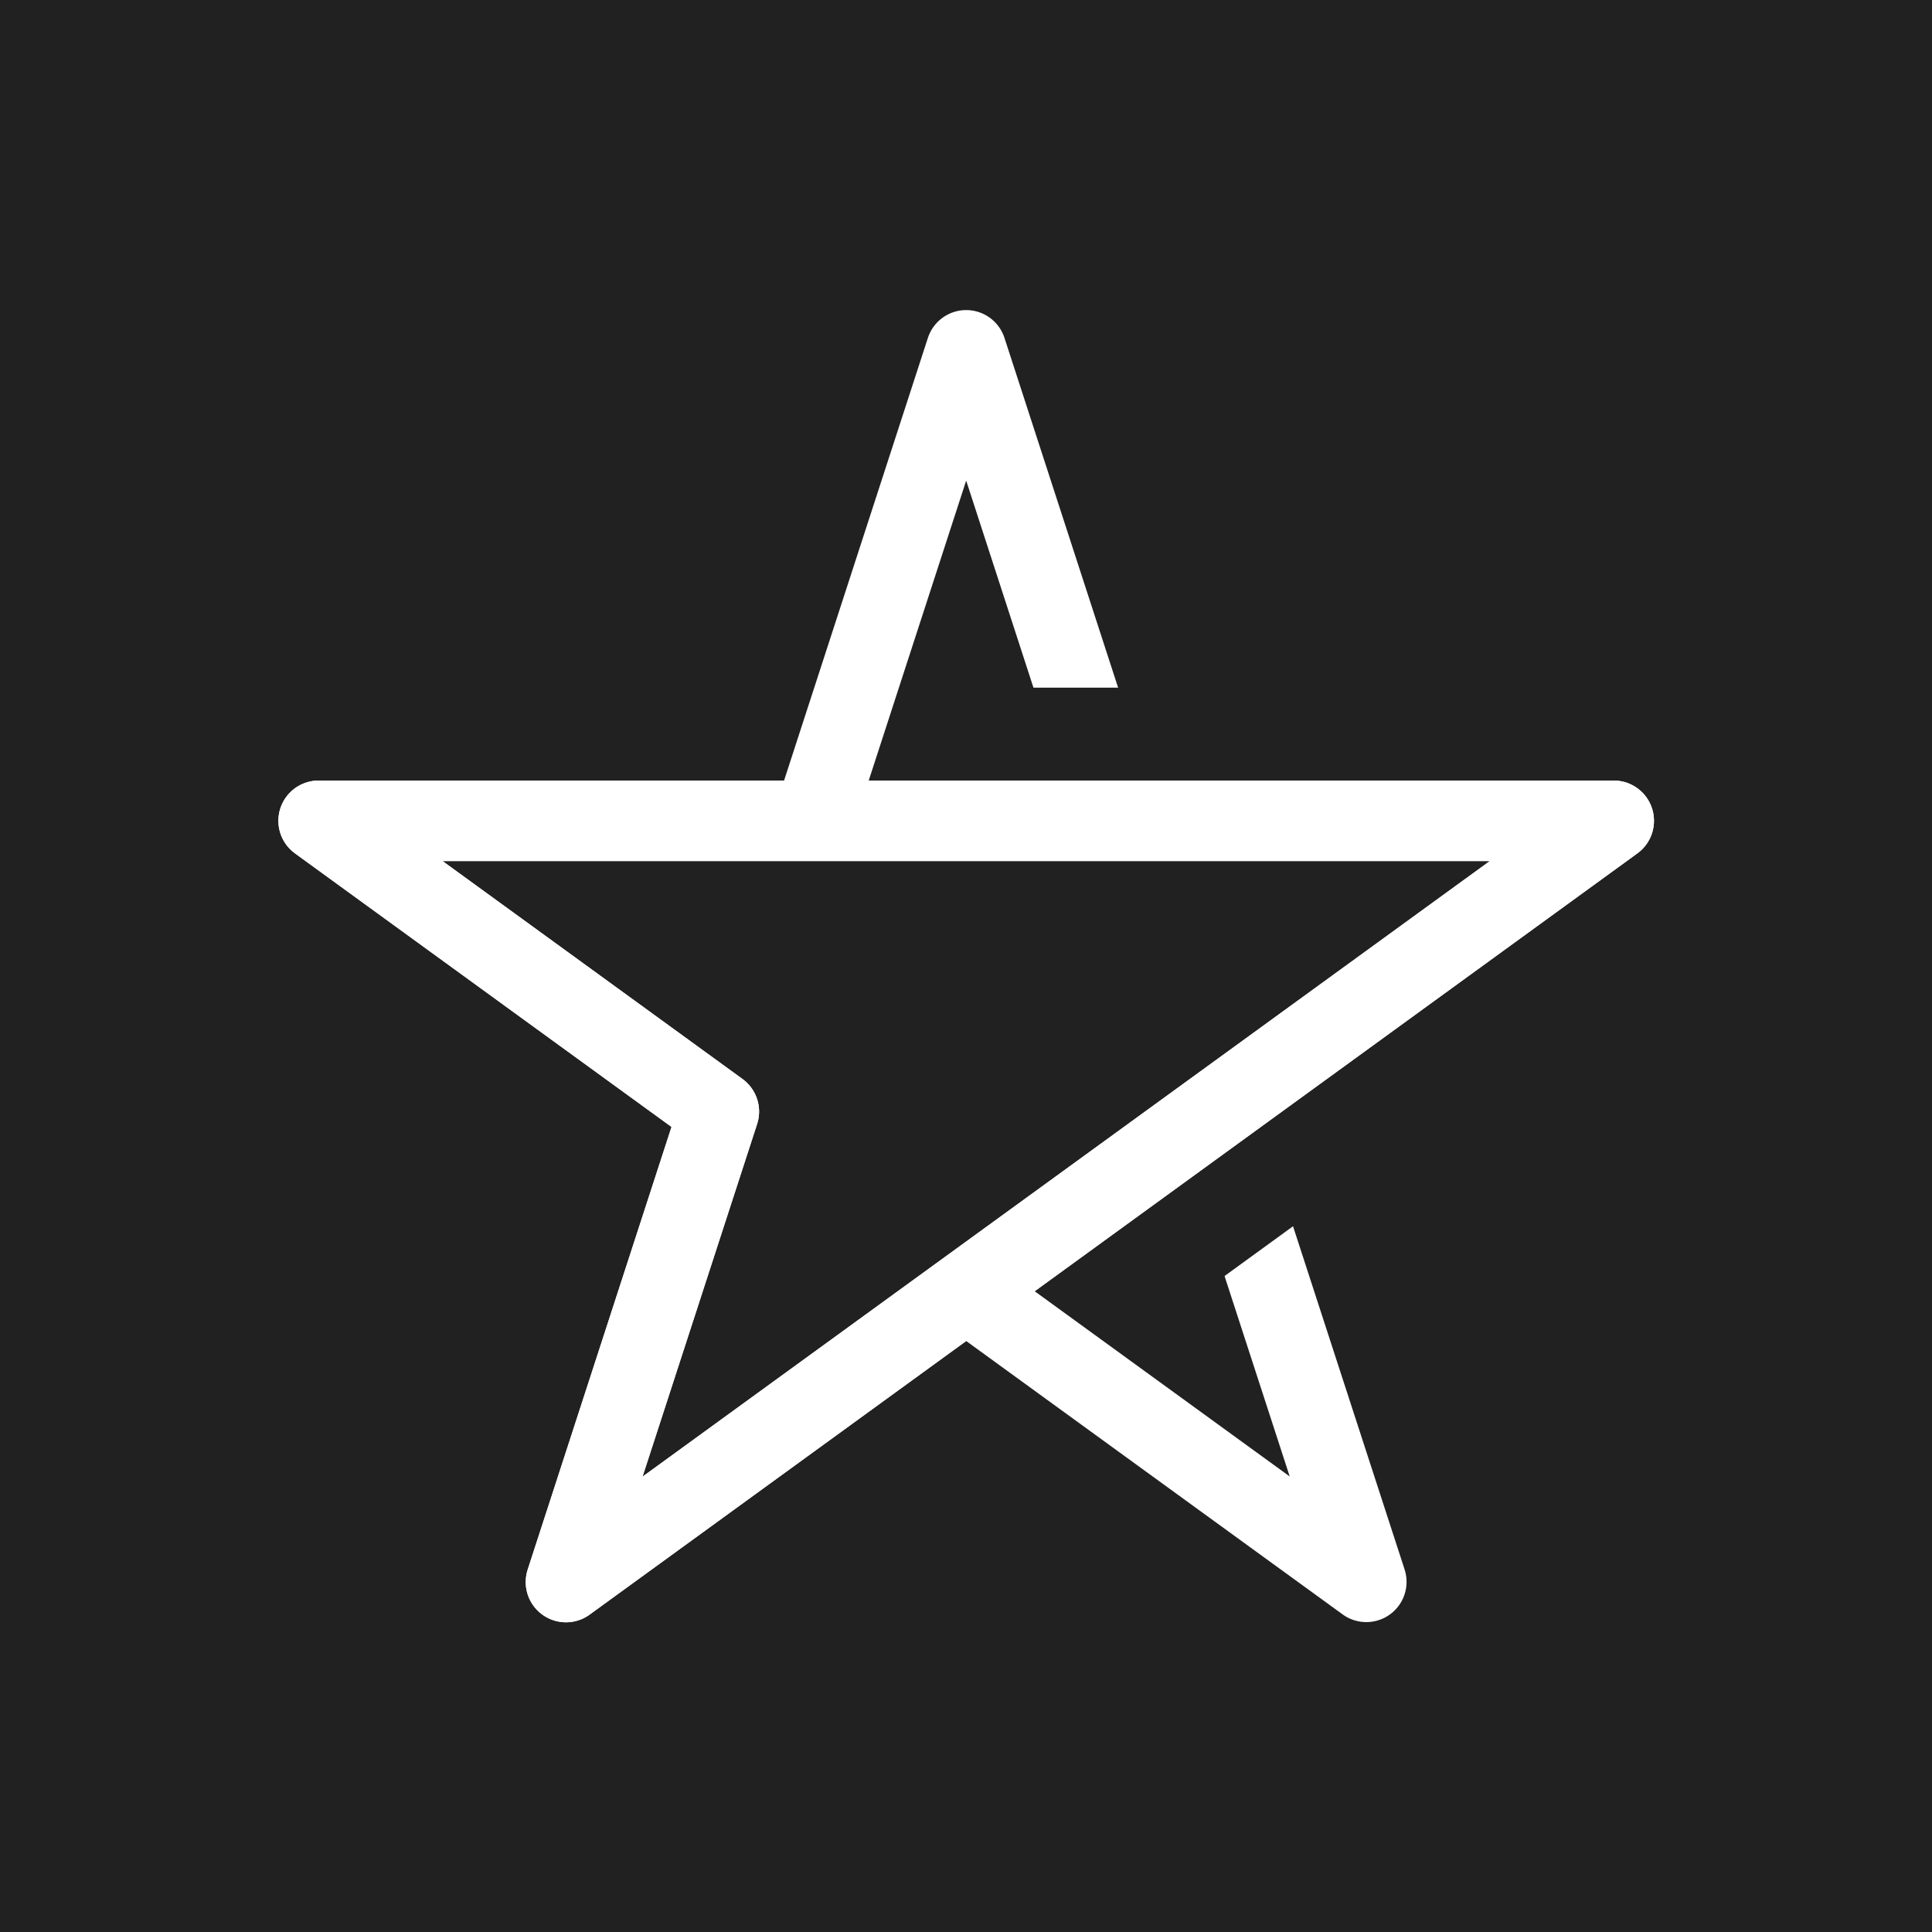 <?xml version="1.0" encoding="UTF-8" standalone="no"?>
<!DOCTYPE svg PUBLIC "-//W3C//DTD SVG 1.1//EN" "http://www.w3.org/Graphics/SVG/1.1/DTD/svg11.dtd">
<svg width="100%" height="100%" viewBox="0 0 1000 1000" version="1.1" xmlns="http://www.w3.org/2000/svg" xmlns:xlink="http://www.w3.org/1999/xlink" xml:space="preserve" xmlns:serif="http://www.serif.com/" style="fill-rule:evenodd;clip-rule:evenodd;stroke-linecap:square;stroke-linejoin:round;stroke-miterlimit:1.5;">
    <rect x="0" y="0" width="1000" height="1000" fill="#808080" stroke="none"/>
    <g transform="matrix(2.373,0,0,2.373,25.492,25.492)">
        <g transform="matrix(1.054,0,0,1.054,-10.745,-10.745)">
            <rect x="0" y="0" width="400" height="400" style="fill:rgb(33, 33, 33);"/>
        </g>
        <path d="M168.609,162.282L200,65.67L223.019,136.515" style="fill:none;stroke:white;stroke-width:17.56px;"/>
        <g transform="matrix(0.809,-0.588,-0.588,-0.809,164.089,505.015)">
            <path d="M167.842,164.642L200,65.67L223.019,136.515" style="fill:none;stroke:white;stroke-width:17.56px;"/>
        </g>
        <g transform="matrix(1,0,0,1,0,7.296)">
            <rect x="200" y="131.953" width="58.168" height="19.583" style="fill:rgb(33, 33, 33);"/>
        </g>
        <g transform="matrix(-0.809,0.588,-0.588,-0.809,530.696,231.331)">
            <rect x="200" y="131.953" width="58.168" height="19.583" style="fill:rgb(33, 33, 33);"/>
        </g>
        <path d="M200,270.908L112.707,334.33L146.05,231.711L58.757,168.289L341.243,168.289L253.95,231.711L200,270.908Z" style="fill-opacity:0;stroke:white;stroke-width:17.56px;"/>
        <path d="M200,270.908L112.707,334.33L146.05,231.711L58.757,168.289L341.243,168.289L253.95,231.711L200,270.908Z" style="fill-opacity:0;stroke:white;stroke-width:17.56px;"/>
    </g>
</svg>
